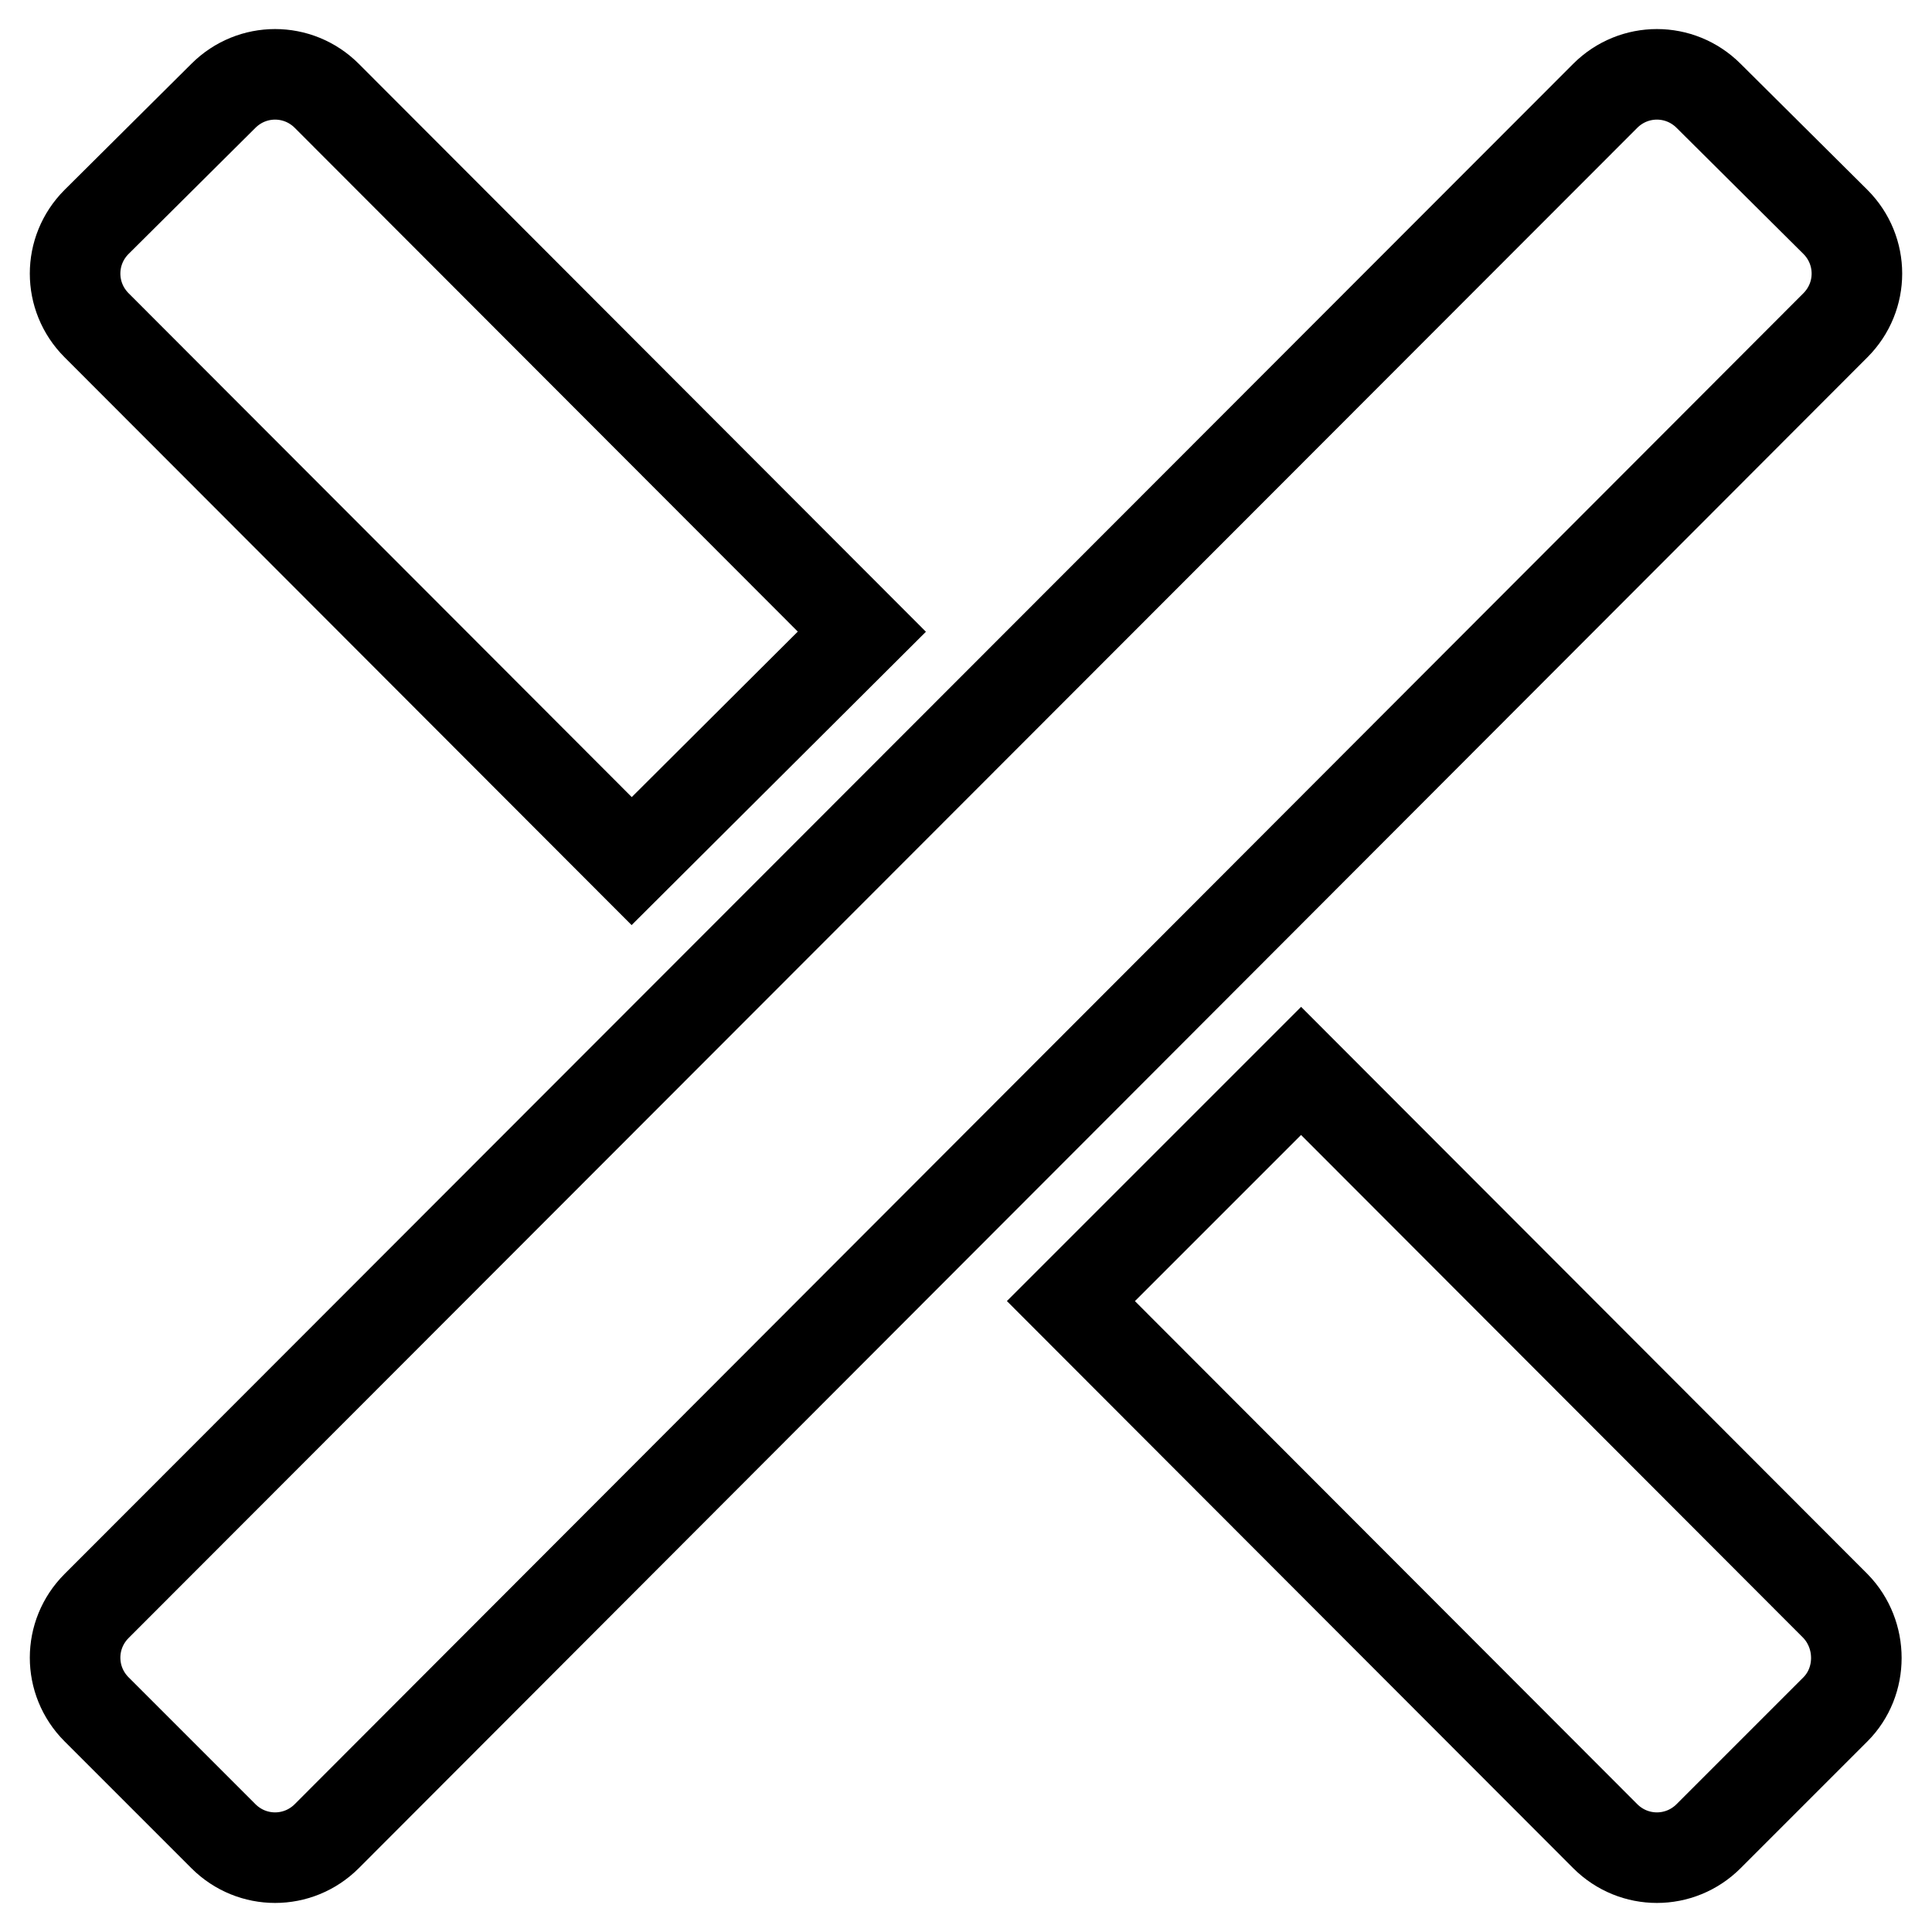<?xml version="1.0" encoding="utf-8"?>
<!-- Svg Vector Icons : http://www.onlinewebfonts.com/icon -->
<!DOCTYPE svg PUBLIC "-//W3C//DTD SVG 1.1//EN" "http://www.w3.org/Graphics/SVG/1.1/DTD/svg11.dtd">
<svg version="1.1" xmlns="http://www.w3.org/2000/svg" xmlns:xlink="http://www.w3.org/1999/xlink" x="0px" y="0px" viewBox="0 0 256 256" enable-background="new 0 0 256 256" xml:space="preserve">
<g><g><path stroke-width="12" fill-opacity="0" stroke="#000000"  d="M243.2,29.4c3.8,3.8,3.8,9.9,0,13.7L43.3,243.3c-3.8,3.8-9.9,3.8-13.7,0l-16.8-16.8c-3.8-3.8-3.8-9.9,0-13.7L212.7,12.7c3.8-3.8,9.9-3.8,13.7,0L243.2,29.4z"/><path stroke-width="12" fill-opacity="0" stroke="#000000"  d="M114.2,83.7l-70.9-71c-3.8-3.8-9.9-3.8-13.7,0L12.8,29.4c-3.8,3.8-3.8,9.9,0,13.7l70.9,71L114.2,83.7z"/><path stroke-width="12" fill-opacity="0" stroke="#000000"  d="M243.2,212.8l-70.8-70.9l-30.5,30.5l70.8,70.9c3.8,3.8,9.9,3.8,13.7,0l16.8-16.8C246.9,222.8,246.9,216.6,243.2,212.8z"/></g></g>
</svg>